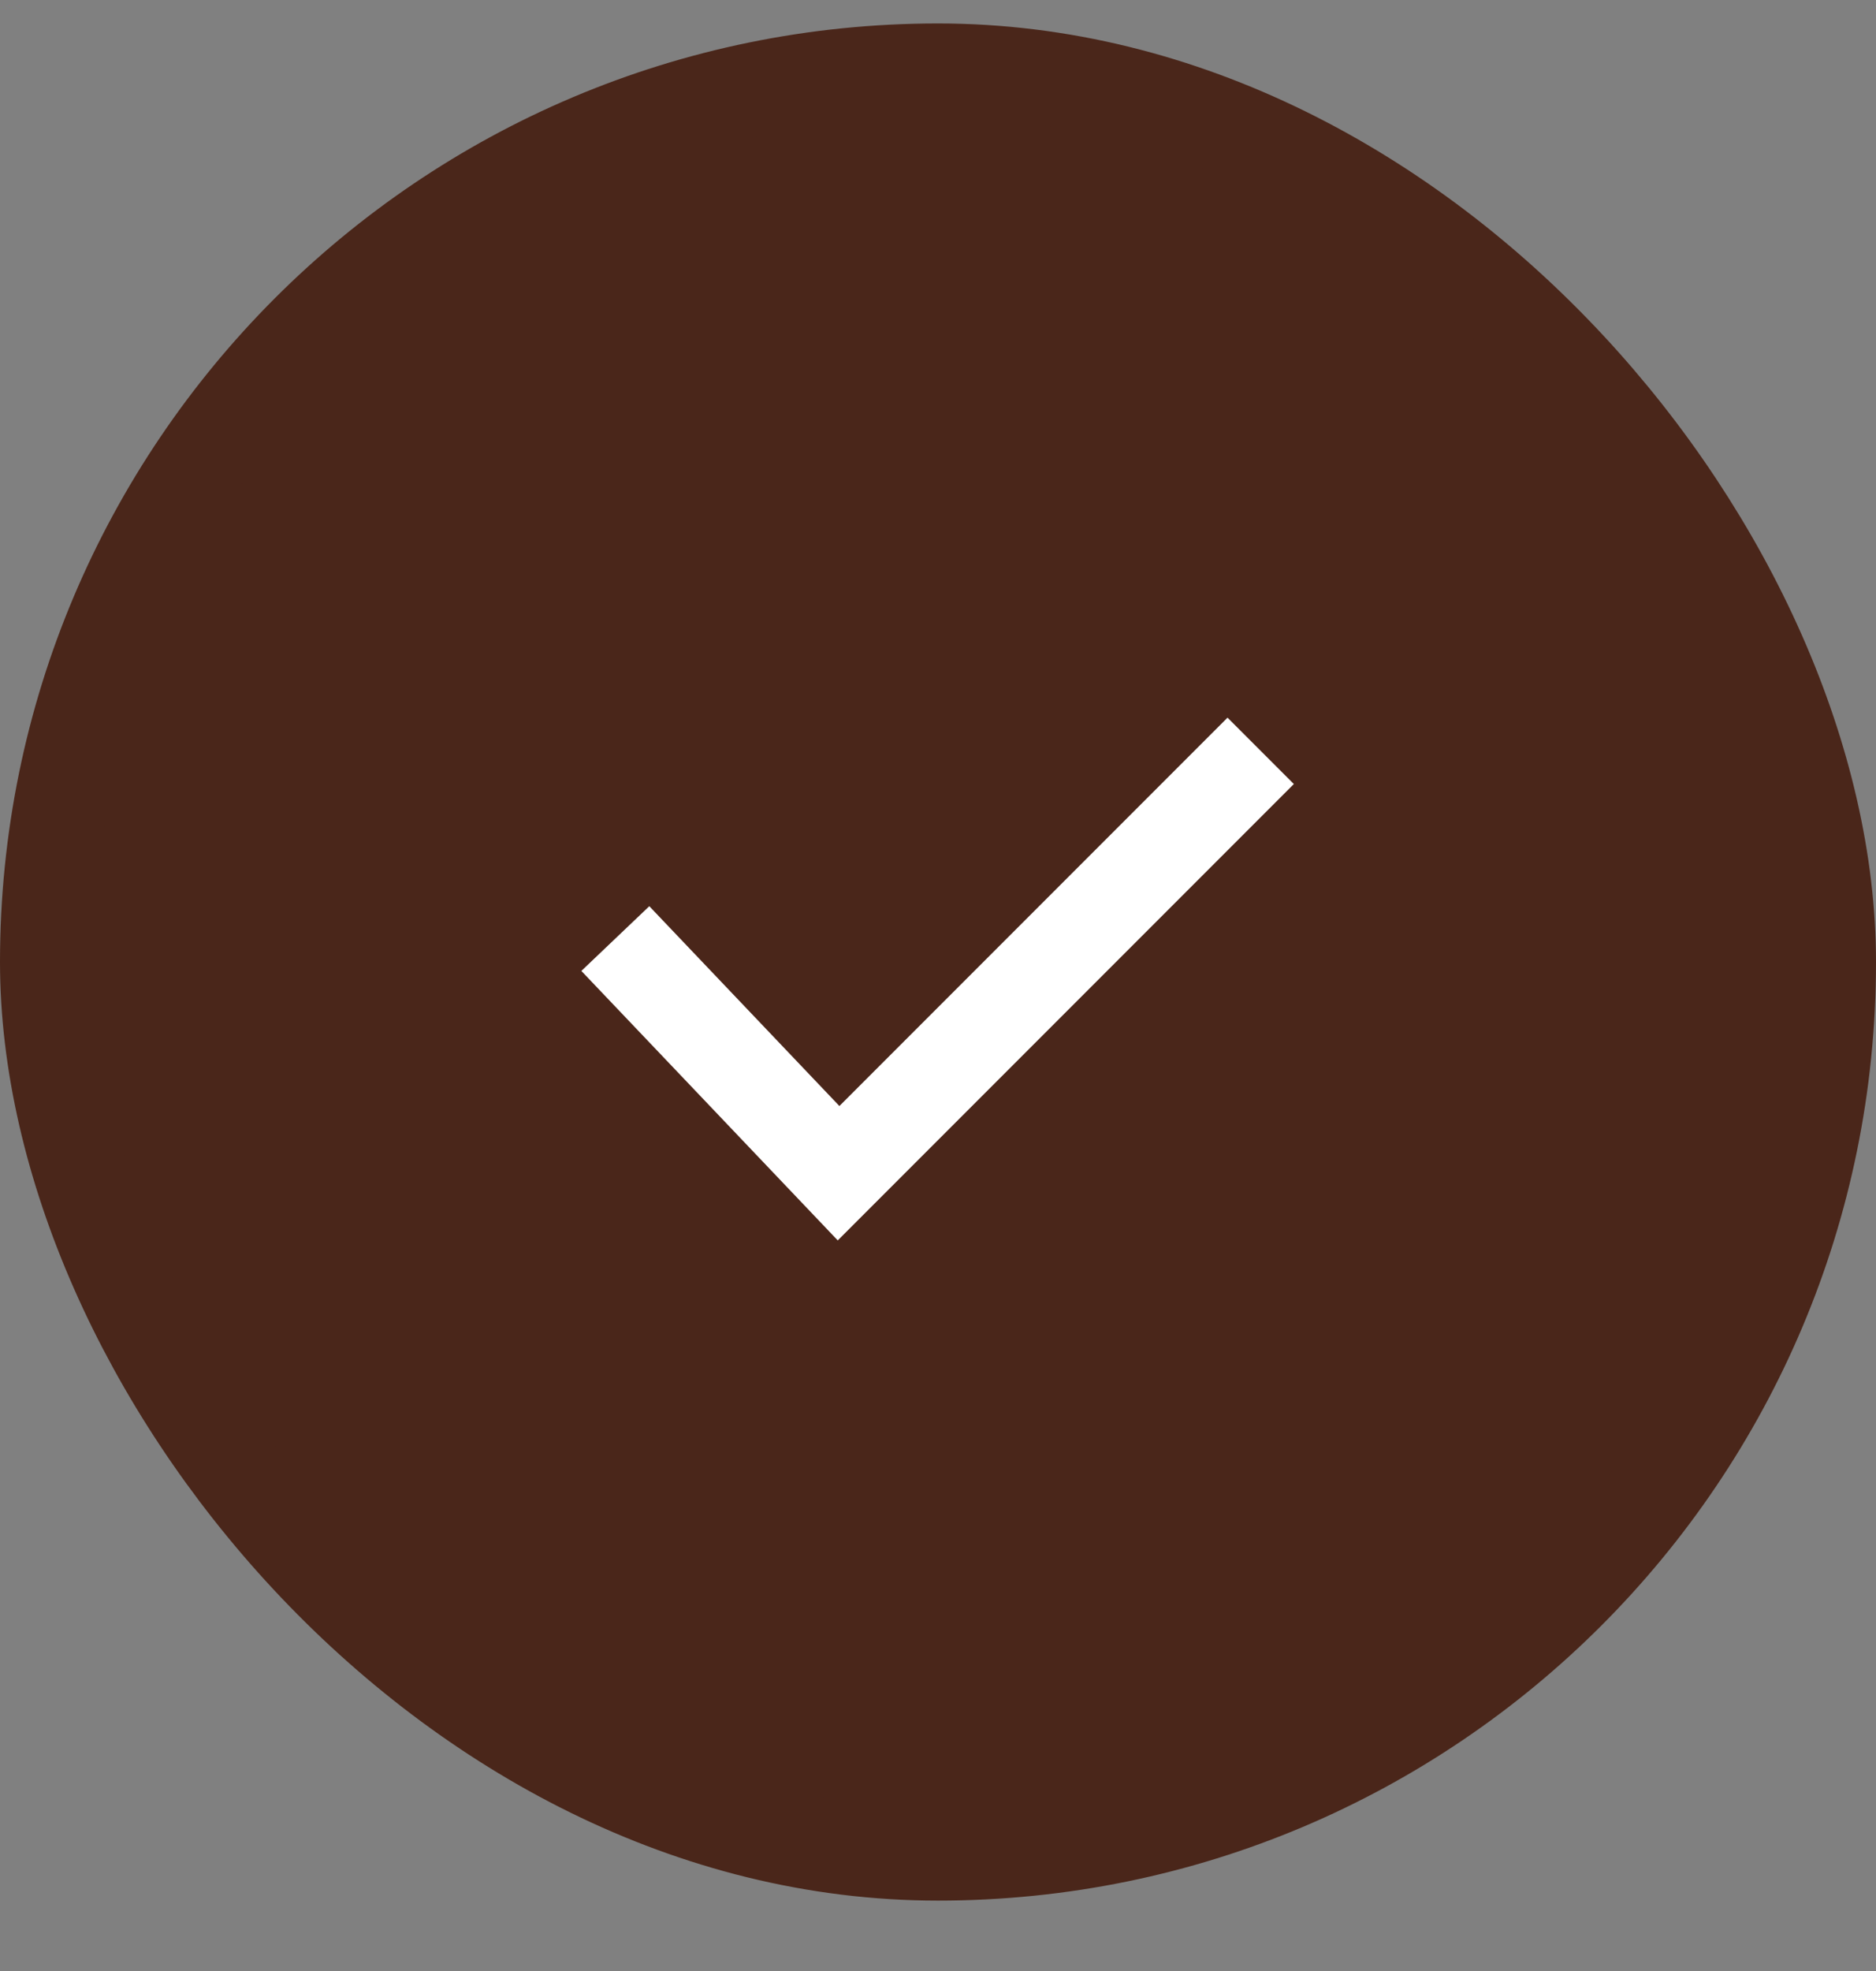 <svg width="20" height="21" viewBox="0 0 20 21" fill="none" xmlns="http://www.w3.org/2000/svg">
<rect x="0" y="0" width="20" height="21" fill="#808080" stroke="none"/>
<rect x="0.5" y="0.75" width="19" height="19" rx="9.5" fill="#4A261A"/>
<rect x="0.5" y="0.75" width="19" height="19" rx="9.5" stroke="#4A261A"/>
<path d="M6.56 10L8.94 12.5L13.44 8" stroke="white"/>
</svg>
